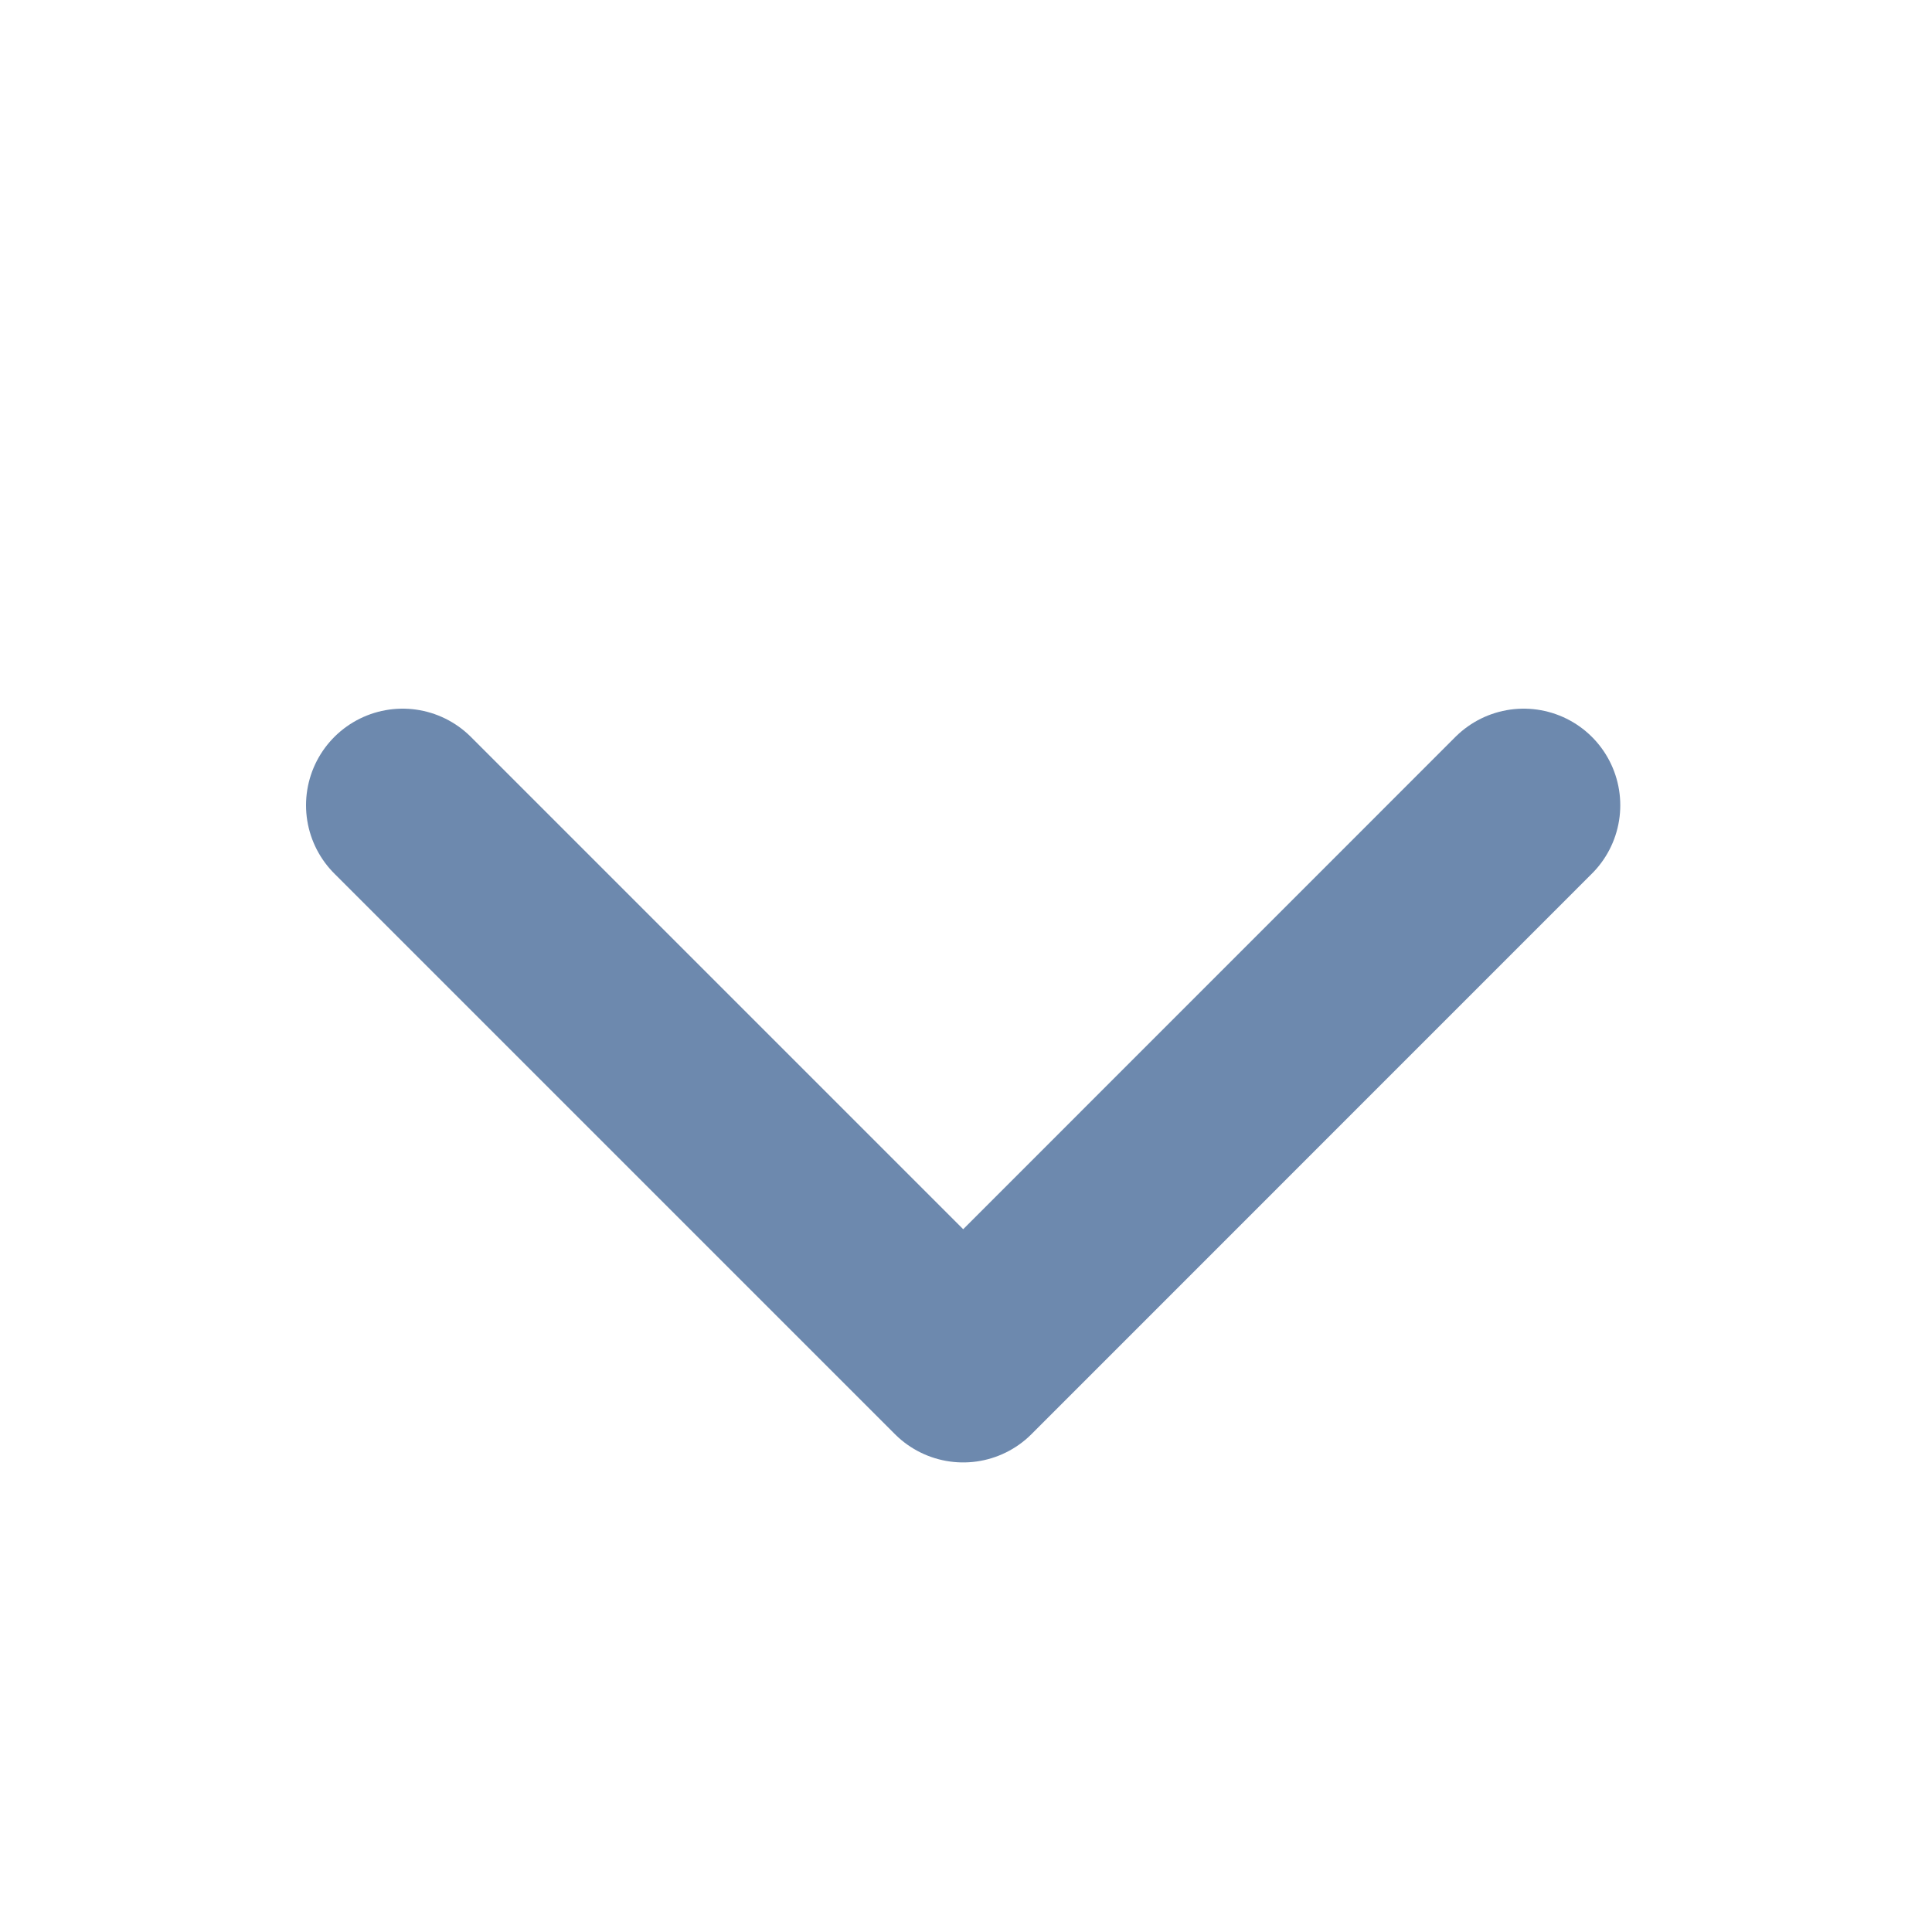 <svg width="20" height="20" viewBox="0 0 20 20" fill="none" xmlns="http://www.w3.org/2000/svg">
<path d="M15.773 8.336L9.971 14.139L4.168 8.336" stroke="#6D89AE" stroke-width="2" stroke-linecap="round" stroke-linejoin="round"/>
</svg>
